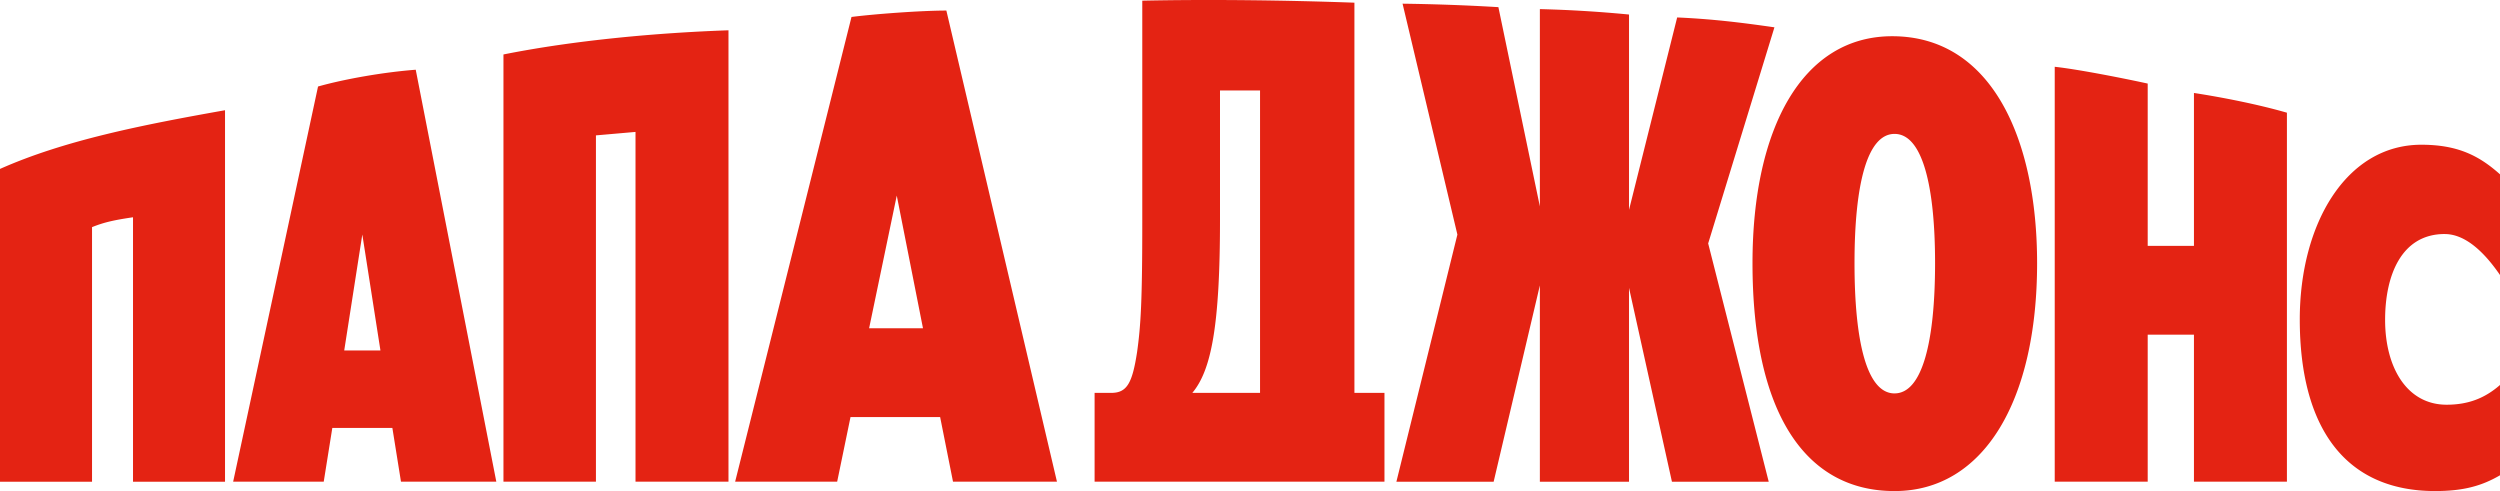 <svg xmlns="http://www.w3.org/2000/svg" width="112" height="22" fill="none"><path fill="#E42313" d="m16.232 10.508.812 5.194h-1.623l.81-5.194Zm23.943-1.746 1.175 5.945h-2.414l1.239-5.945Zm69.347 1.723c1.026 0 1.901.995 2.478 1.835V7.81c-.94-.84-1.901-1.326-3.524-1.326-3.375 0-5.446 3.558-5.446 7.824 0 4.818 2.007 7.691 6.065 7.691 1.24 0 2.072-.22 2.905-.707v-4.045c-.683.597-1.431.884-2.392.884-1.773 0-2.755-1.658-2.755-3.802 0-1.988.727-3.845 2.669-3.845Zm-24.646 7.14c-1.238 0-1.794-2.3-1.794-5.836 0-3.492.556-5.79 1.794-5.79 1.24 0 1.815 2.298 1.815 5.79 0 3.537-.577 5.835-1.815 5.835ZM4.123 21.58V10.176c.491-.198.918-.309 1.836-.442v11.847h4.122V4.938C6.343 5.602 2.884 6.286 0 7.568v14.014h4.123v-.001Zm49.293-3.979c.855-1.016 1.24-3.027 1.24-7.758v-5.79h1.794v13.548h-3.034Zm-42.971 3.979h4.058l.385-2.41h2.69l.386 2.41h4.271l-3.61-18.456c-1.451.11-3.203.42-4.377.752l-3.803 17.704Zm85.772-10.565V3.744c-1.004-.221-3.117-.64-4.165-.752V21.58h4.165v-6.586h2.072v6.586h4.165V5.049c-1.303-.376-2.884-.686-4.165-.884v6.85h-2.072ZM84.77 1.623c-4.016 0-6.258 4.11-6.258 10.166 0 6.586 2.285 10.211 6.364 10.211 3.994 0 6.386-4.045 6.386-10.21 0-5.592-2.05-10.167-6.492-10.167ZM26.698 21.58V6.065l1.773-.155v15.67h4.165V1.357c-3.161.11-6.877.442-10.081 1.083v19.14h4.143Zm6.236 0h4.571l.598-2.896h4.015l.577 2.896h4.657L42.397.473c-1.132 0-3.225.155-4.25.287l-5.213 20.82Zm46.56-20.356c-1.538-.221-2.82-.375-4.357-.442l-2.157 8.62V.651a55.548 55.548 0 0 0-3.994-.243v8.84L67.128.32a92.802 92.802 0 0 0-4.293-.155l2.456 10.344-2.733 11.073h4.357l2.071-8.796v8.796h3.994v-8.686l1.923 8.686h4.336l-2.713-10.676 2.968-9.68ZM60.678.12C57.624.01 54.206-.035 51.174.03v9.88c0 3.558-.064 4.664-.235 5.879-.213 1.37-.448 1.812-1.153 1.812h-.748v3.978h12.986v-3.978h-1.346V.12Z"/></svg>
